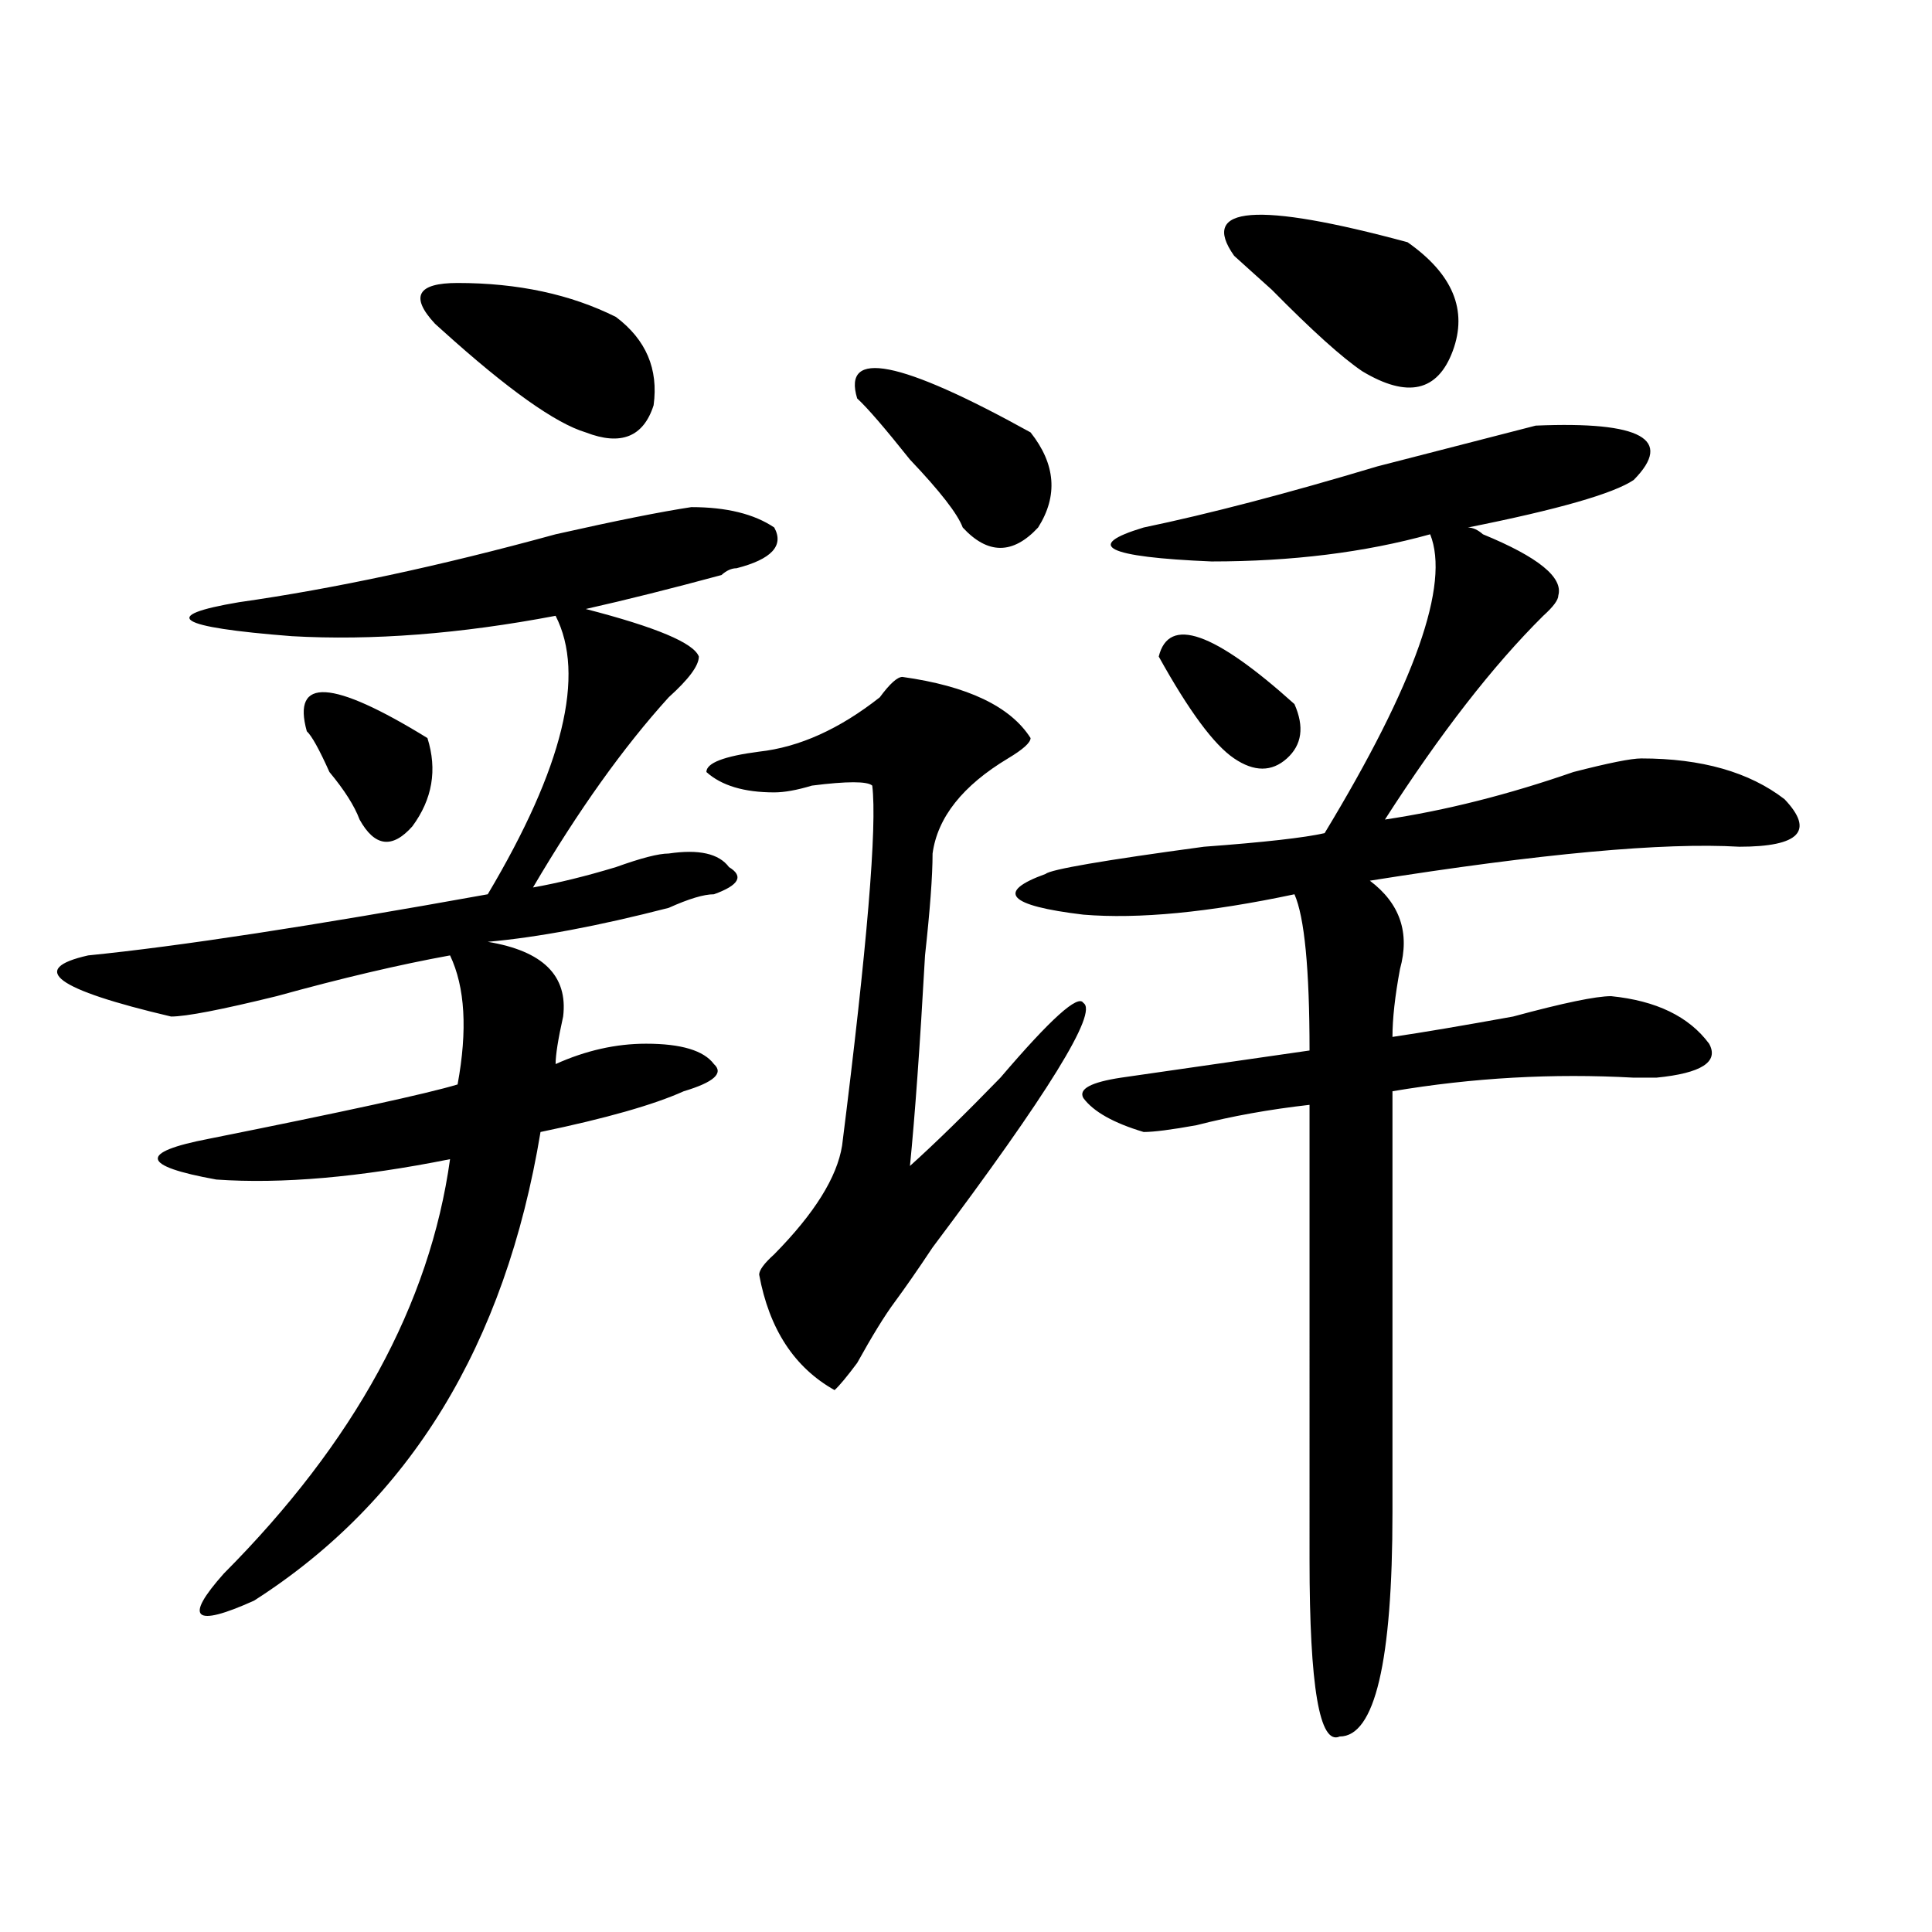 <?xml version="1.0" encoding="utf-8"?>
<!-- Generator: Adobe Illustrator 16.0.0, SVG Export Plug-In . SVG Version: 6.00 Build 0)  -->
<!DOCTYPE svg PUBLIC "-//W3C//DTD SVG 1.1//EN" "http://www.w3.org/Graphics/SVG/1.1/DTD/svg11.dtd">
<svg version="1.1" id="图层_1" xmlns="http://www.w3.org/2000/svg" xmlns:xlink="http://www.w3.org/1999/xlink" x="0px" y="0px"
	 width="1000px" height="1000px" viewBox="0 0 1000 1000" enable-background="new 0 0 1000 1000" xml:space="preserve">
<path d="M357.82,262.484c18.17,0,32.499,3.516,42.926,10.547c5.183,9.393-1.342,16.425-19.512,21.094
	c-2.622,0-5.244,1.208-7.805,3.516c-26.036,7.031-49.45,12.909-70.242,17.578c36.401,9.393,55.913,17.578,58.535,24.609
	c0,4.724-5.244,11.755-15.609,21.094c-23.414,25.818-46.828,58.612-70.242,98.438c12.987-2.307,27.316-5.823,42.926-10.547
	c12.987-4.669,22.072-7.031,27.316-7.031c15.609-2.307,25.975,0,31.219,7.031c7.805,4.724,5.183,9.393-7.805,14.063
	c-5.244,0-13.049,2.362-23.414,7.031c-36.463,9.393-67.682,15.271-93.656,17.578c28.597,4.724,41.584,17.578,39.023,38.672
	c-2.622,11.755-3.902,19.94-3.902,24.609c15.609-7.031,31.219-10.547,46.828-10.547c18.17,0,29.877,3.516,35.121,10.547
	c5.183,4.724,0,9.393-15.609,14.063c-15.609,7.031-40.365,14.063-74.145,21.094C261.542,696.115,212.092,776.974,131.484,828.5
	c-31.219,14.063-36.463,9.338-15.609-14.063c67.62-67.95,106.644-139.417,117.07-214.453
	c-46.828,9.393-87.193,12.909-120.973,10.547c-39.023-7.031-40.365-14.063-3.902-21.094
	c70.242-14.063,113.168-23.401,128.777-28.125c5.183-28.125,3.902-50.372-3.902-66.797c-26.036,4.724-55.975,11.755-89.754,21.094
	c-28.658,7.031-46.828,10.547-54.633,10.547c-59.877-14.063-74.145-24.609-42.926-31.641
	c46.828-4.669,115.729-15.216,206.824-31.641c39.023-65.588,50.73-113.654,35.121-144.141
	c-49.45,9.393-94.998,12.909-136.582,10.547c-59.877-4.669-68.962-10.547-27.316-17.578c49.389-7.031,104.021-18.732,163.898-35.156
	C318.797,269.515,342.211,264.846,357.82,262.484z M158.801,378.5c-7.805-28.125,12.987-26.917,62.438,3.516
	c5.183,16.425,2.561,31.641-7.805,45.703c-10.427,11.755-19.512,10.547-27.316-3.516c-2.622-7.031-7.805-15.216-15.609-24.609
	C165.264,387.893,161.361,380.862,158.801,378.5z M236.848,146.469c31.219,0,58.535,5.878,81.949,17.578
	c15.609,11.755,22.072,26.971,19.512,45.703c-5.244,16.425-16.951,21.094-35.121,14.063c-15.609-4.669-40.365-22.247-74.145-52.734
	l-3.902-3.516C212.092,153.5,215.994,146.469,236.848,146.469z M467.086,350.375c33.779,4.724,55.913,15.271,66.34,31.641
	c0,2.362-3.902,5.878-11.707,10.547c-23.414,14.063-36.463,30.487-39.023,49.219c0,11.755-1.342,29.333-3.902,52.734
	c-2.622,46.912-5.244,83.221-7.805,108.984c12.987-11.7,28.597-26.917,46.828-45.703c25.975-30.432,40.304-43.341,42.926-38.672
	c7.805,4.724-18.231,46.912-78.047,126.563c-7.805,11.755-14.329,21.094-19.512,28.125c-5.244,7.031-11.707,17.578-19.512,31.641
	c-5.244,7.031-9.146,11.755-11.707,14.063c-20.854-11.7-33.841-31.641-39.023-59.766c0-2.307,2.561-5.823,7.805-10.547
	c20.792-21.094,32.499-39.825,35.121-56.25c12.987-103.107,18.17-165.234,15.609-186.328c-2.622-2.307-13.049-2.307-31.219,0
	c-7.805,2.362-14.329,3.516-19.512,3.516c-15.609,0-27.316-3.516-35.121-10.547c0-4.669,9.085-8.185,27.316-10.547
	c20.792-2.307,41.584-11.7,62.438-28.125C460.562,353.89,464.464,350.375,467.086,350.375z M443.672,206.234
	c-7.805-25.763,22.072-19.885,89.754,17.578c12.987,16.425,14.268,32.849,3.902,49.219c-13.049,14.063-26.036,14.063-39.023,0
	c-2.622-7.031-11.707-18.732-27.316-35.156C457.939,221.505,448.854,210.958,443.672,206.234z M794.883,220.297
	c54.633-2.307,71.522,7.031,50.73,28.125c-10.427,7.031-39.023,15.271-85.852,24.609c2.561,0,5.183,1.208,7.805,3.516
	c28.597,11.755,41.584,22.302,39.023,31.641c0,2.362-2.622,5.878-7.805,10.547c-26.036,25.818-53.353,60.974-81.949,105.469
	c31.219-4.669,63.718-12.854,97.559-24.609c18.17-4.669,29.877-7.031,35.121-7.031c31.219,0,55.913,7.031,74.145,21.094
	c15.609,16.425,7.805,24.609-23.414,24.609c-39.023-2.307-102.803,3.516-191.215,17.578c15.609,11.755,20.792,26.971,15.609,45.703
	c-2.622,14.063-3.902,25.818-3.902,35.156c15.609-2.307,36.401-5.823,62.438-10.547c25.975-7.031,42.926-10.547,50.73-10.547
	c23.414,2.362,40.304,10.547,50.73,24.609c5.183,9.393-3.902,15.271-27.316,17.578c-2.622,0-6.524,0-11.707,0
	c-41.646-2.307-83.291,0-124.875,7.031v217.969c0,77.344-9.146,116.016-27.316,116.016c-10.427,4.669-15.609-25.818-15.609-91.406
	V571.859c-20.854,2.362-40.365,5.878-58.535,10.547c-13.049,2.362-22.134,3.516-27.316,3.516
	c-15.609-4.669-26.036-10.547-31.219-17.578c-2.622-4.669,3.902-8.185,19.512-10.547l97.559-14.063
	c0-42.188-2.622-69.104-7.805-80.859c-44.268,9.393-80.669,12.909-109.266,10.547c-39.023-4.669-45.548-11.7-19.512-21.094
	c2.561-2.307,29.877-7.031,81.949-14.063c31.219-2.307,52.011-4.669,62.438-7.031c46.828-77.344,64.998-128.87,54.633-154.688
	c-33.841,9.393-71.584,14.063-113.168,14.063c-54.633-2.307-66.34-8.185-35.121-17.578c33.779-7.031,74.145-17.578,120.973-31.641
	C749.335,232.052,776.651,225.021,794.883,220.297z M599.766,339.828c5.183-21.094,28.597-12.854,70.242,24.609
	c5.183,11.755,3.902,21.094-3.902,28.125s-16.951,7.031-27.316,0C628.362,385.531,615.375,367.953,599.766,339.828z
	 M728.543,125.375c23.414,16.425,31.219,35.156,23.414,56.25s-23.414,24.609-46.828,10.547
	c-10.427-7.031-26.036-21.094-46.828-42.188c-7.805-7.031-14.329-12.854-19.512-17.578
	C620.558,106.643,650.496,104.281,728.543,125.375z"/>
</svg>
